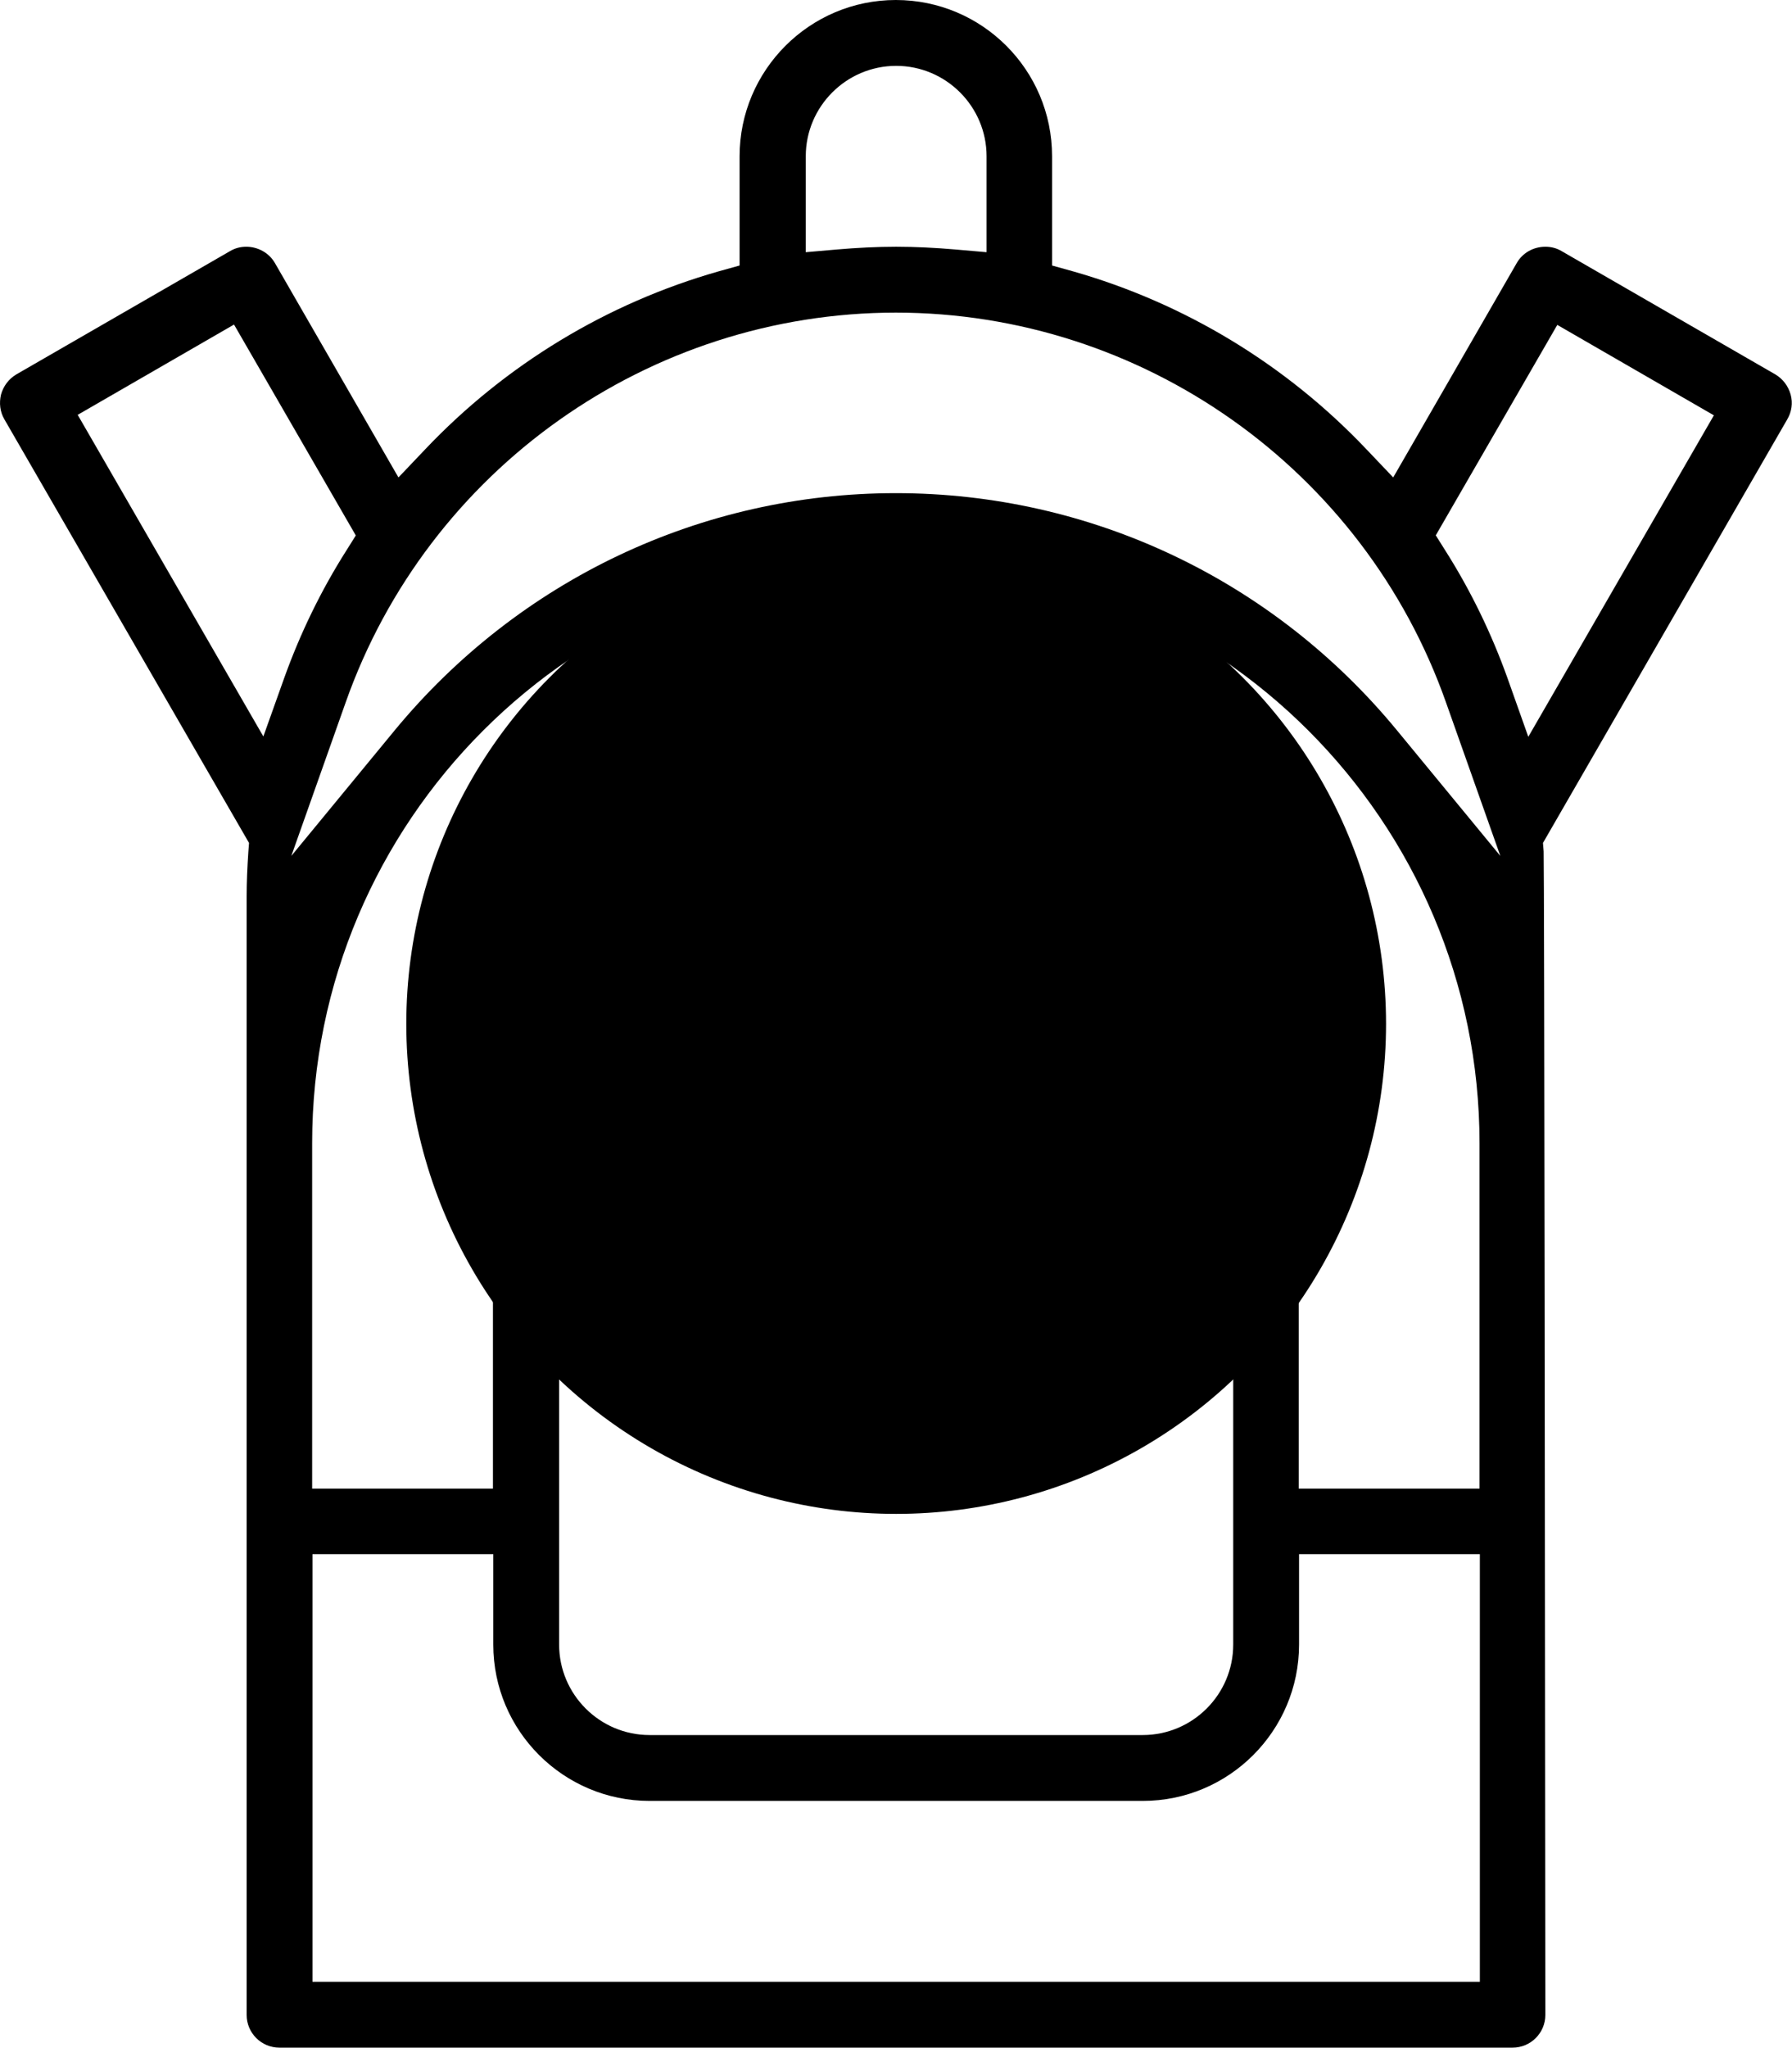 <?xml version="1.0" encoding="UTF-8"?>
<svg id="Layer_1" data-name="Layer 1" xmlns="http://www.w3.org/2000/svg" viewBox="0 0 52.53 60">
  <circle class="cls-2" cx="26.27" cy="30" r="14.36"/>
  <path class="cls-1" d="M8.19,60c-.53,0-.96-.43-.96-.96V26.27c0-.42.02-.86.05-1.31l.02-.26L.13,12.29c-.13-.22-.16-.48-.1-.73.07-.25.23-.46.45-.59l6.26-3.61c.15-.09.31-.13.48-.13.34,0,.67.18.84.48l3.62,6.28.78-.82c2.36-2.49,5.34-4.29,8.61-5.22l.61-.17v-3.2c0-2.52,2.05-4.58,4.58-4.58s4.58,2.05,4.58,4.58v3.2l.61.17c3.27.93,6.25,2.73,8.61,5.22l.78.82,3.62-6.28c.17-.3.49-.48.84-.48.17,0,.33.04.48.13l6.26,3.61c.22.13.38.34.45.59.07.25.03.51-.1.73l-7.16,12.41.02.25c.02.75.04,22.61.05,34.09,0,.53-.43.96-.96.96H8.19ZM9.16,58.07h34.22v-12.53h-5.3v2.65c0,2.52-2.05,4.58-4.58,4.58h-14.46c-2.52,0-4.58-2.05-4.58-4.58v-2.65h-5.3v12.53ZM16.39,48.19c0,1.46,1.19,2.65,2.65,2.65h14.46c1.46,0,2.65-1.19,2.65-2.65v-9.88h-19.76v9.88ZM37.11,36.39c.53,0,.96.43.96.96v6.27h5.3v-10.12c0-9.43-7.67-17.11-17.11-17.11s-17.11,7.67-17.11,17.11v10.12h5.3v-6.27c0-.53.43-.96.96-.96h21.69ZM26.27,9.16c-7.24,0-13.73,4.59-16.14,11.43l-1.59,4.49,3.03-3.68c3.64-4.41,8.99-6.95,14.69-6.95s11.05,2.53,14.69,6.95l3.03,3.68-1.59-4.49c-2.41-6.84-8.9-11.43-16.14-11.43ZM42.09,15.69l.27.43c.75,1.18,1.36,2.44,1.83,3.75l.61,1.72,5.44-9.42-4.59-2.65-3.57,6.18ZM2.28,12.16l5.44,9.42.61-1.71c.47-1.31,1.08-2.57,1.83-3.75l.27-.43-3.57-6.18-4.59,2.65ZM26.27,1.93c-1.46,0-2.65,1.19-2.65,2.65v2.81l.92-.08c.58-.05,1.17-.08,1.73-.08s1.15.03,1.73.08l.92.08v-2.81c0-1.46-1.19-2.65-2.65-2.65Z"/>
</svg>